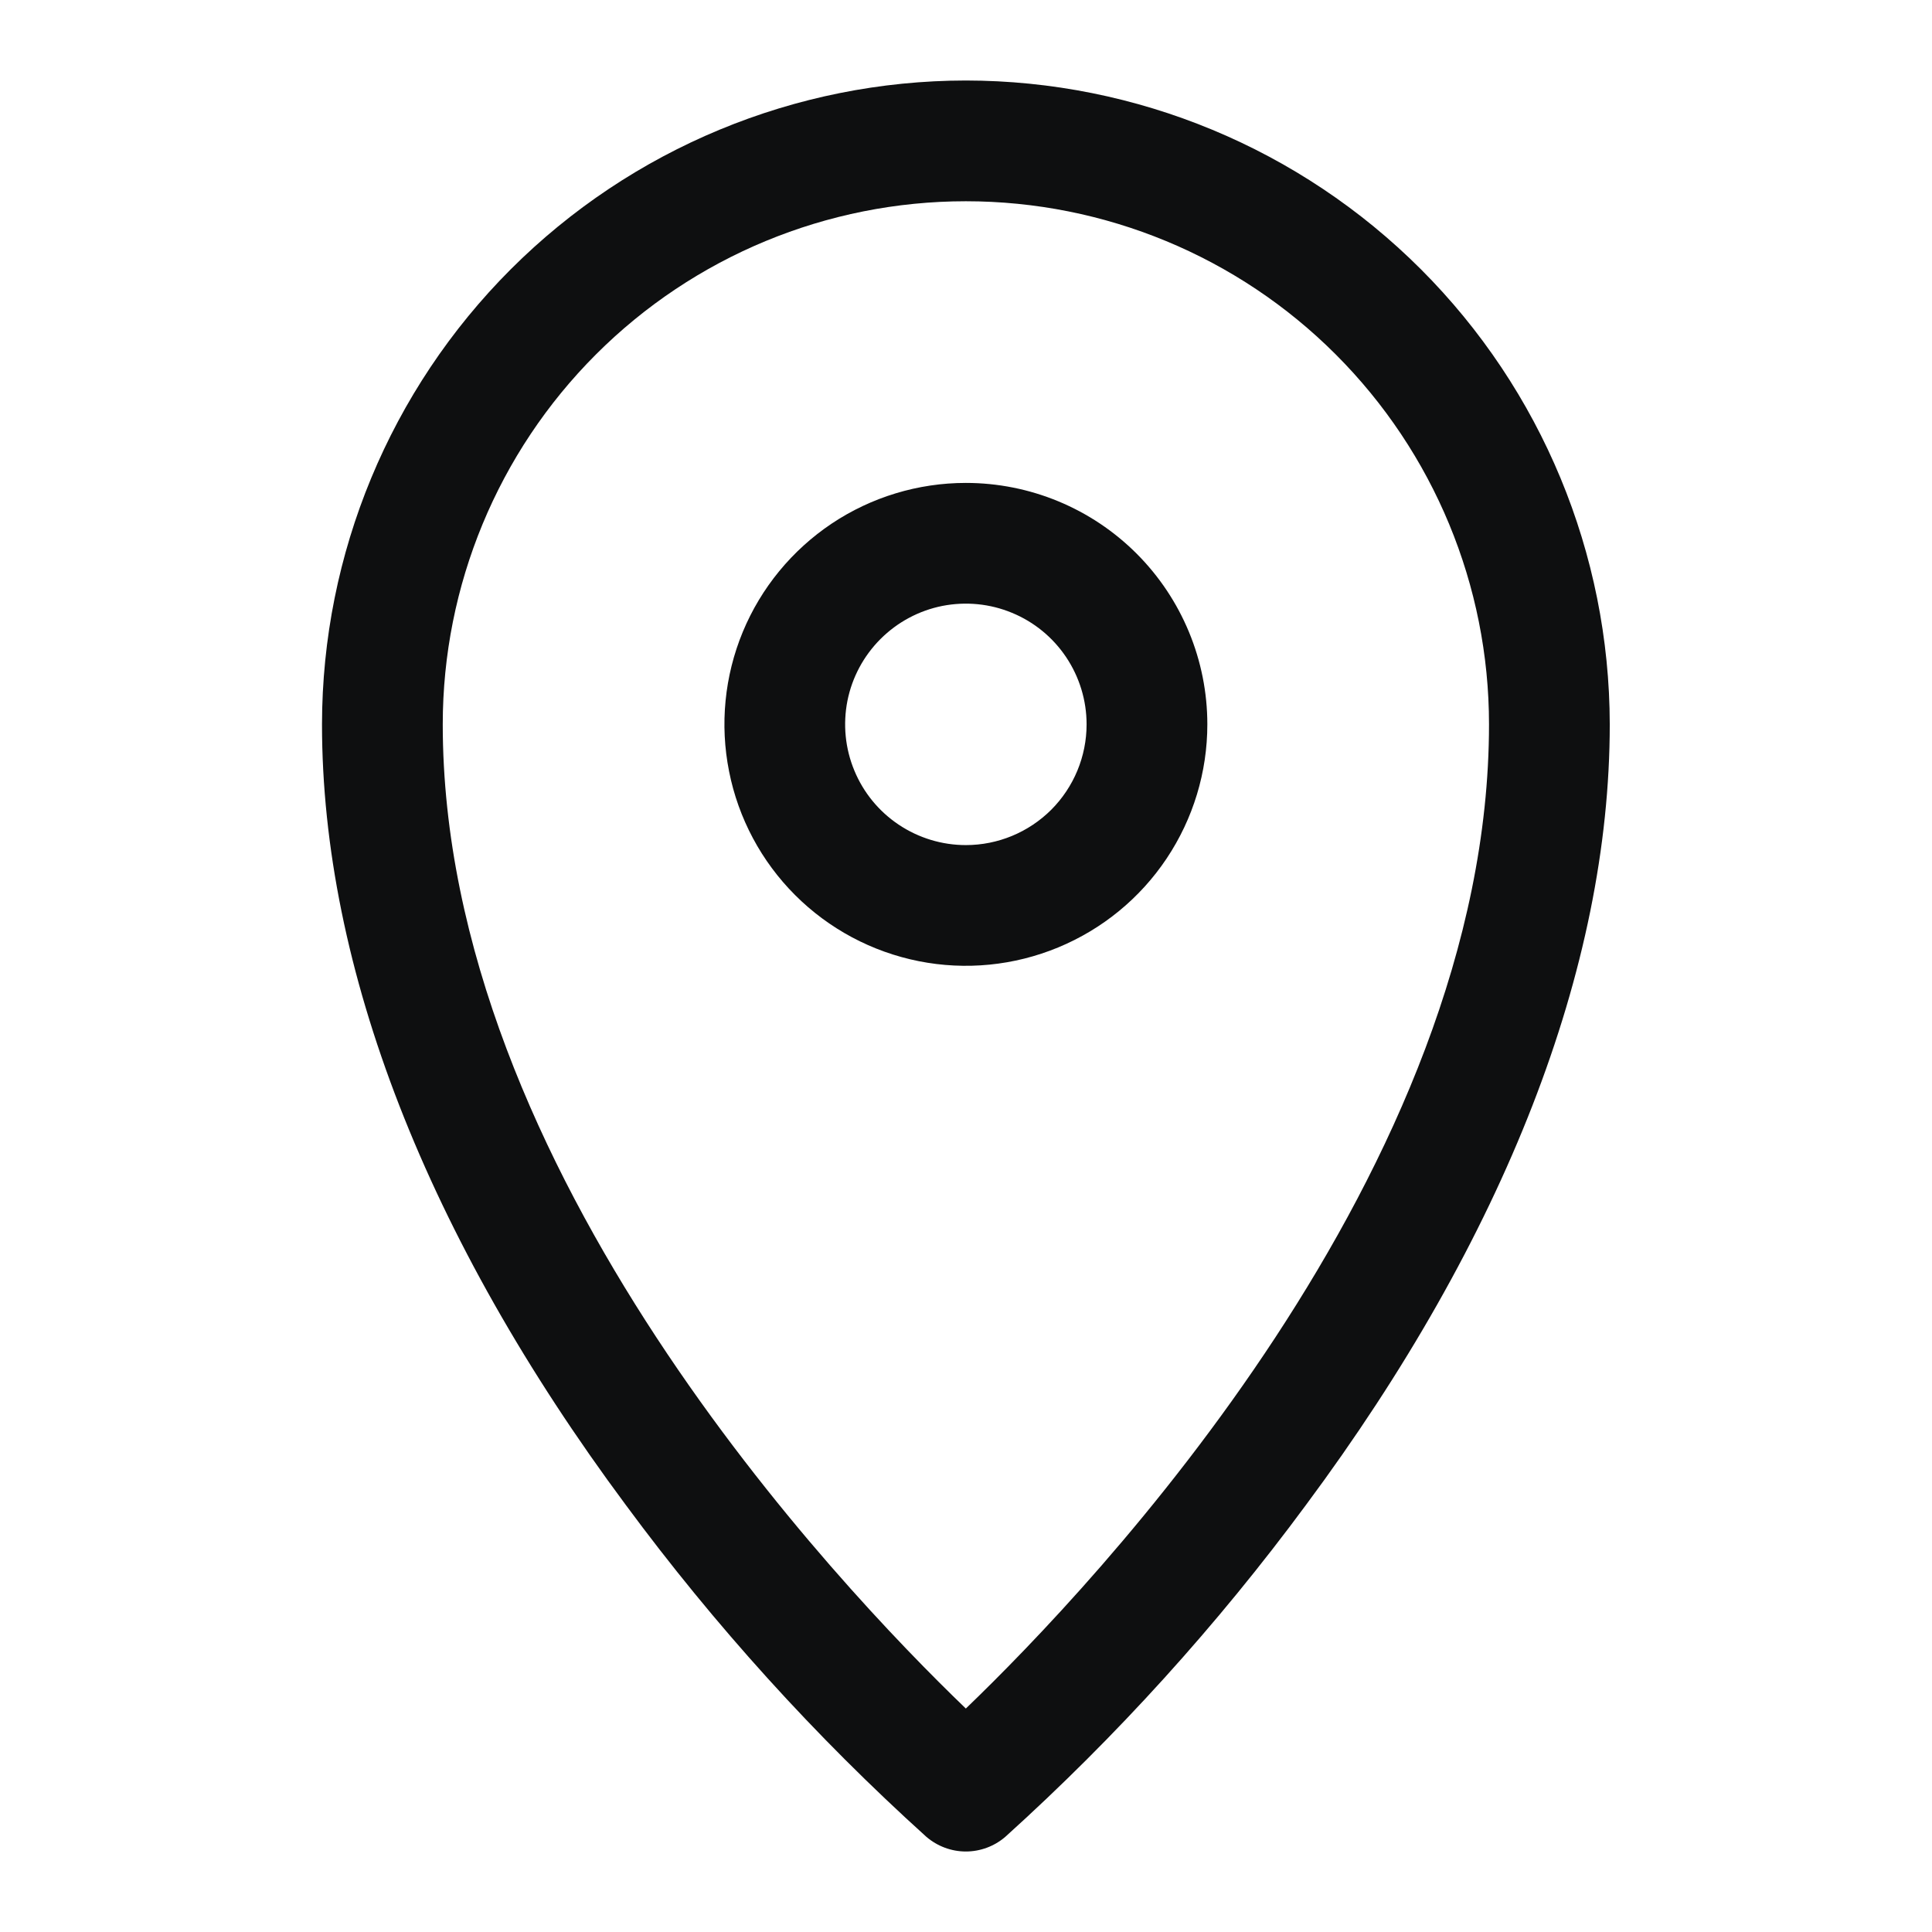 <svg xmlns="http://www.w3.org/2000/svg" width="24" height="24" viewBox="0 0 24 24" fill="none">
  <path fill-rule="evenodd" clip-rule="evenodd" d="M10.332 6.504C10.825 6.175 11.405 5.999 11.998 5.999C12.794 5.999 13.557 6.315 14.119 6.877C14.682 7.44 14.998 8.203 14.998 8.998C14.998 9.592 14.822 10.171 14.492 10.665C14.163 11.158 13.694 11.542 13.146 11.769C12.598 11.996 11.995 12.056 11.413 11.94C10.831 11.824 10.297 11.539 9.877 11.119C9.458 10.7 9.172 10.165 9.057 9.583C8.941 9.002 9 8.399 9.227 7.85C9.454 7.302 9.839 6.834 10.332 6.504ZM11.165 10.245C11.412 10.41 11.702 10.498 11.998 10.498C12.396 10.498 12.777 10.34 13.059 10.059C13.34 9.777 13.498 9.396 13.498 8.998C13.498 8.702 13.41 8.412 13.245 8.165C13.08 7.918 12.846 7.726 12.572 7.613C12.298 7.499 11.997 7.47 11.706 7.527C11.415 7.585 11.148 7.728 10.938 7.938C10.728 8.148 10.585 8.415 10.527 8.706C10.47 8.997 10.499 9.298 10.613 9.572C10.726 9.846 10.918 10.08 11.165 10.245Z" fill="#0E0F10"/>
  <path fill-rule="evenodd" clip-rule="evenodd" d="M6.345 3.345C7.845 1.846 9.878 1.002 11.998 1C14.119 1.002 16.152 1.846 17.651 3.345C19.151 4.845 19.994 6.878 19.997 8.998C19.997 12.023 18.692 15.372 16.224 18.694C15.12 20.19 13.868 21.572 12.488 22.818C12.352 22.935 12.178 23 11.998 23C11.818 23 11.645 22.935 11.508 22.818C10.128 21.572 8.877 20.19 7.773 18.694C5.305 15.372 4 12.023 4 8.998C4.002 6.878 4.846 4.845 6.345 3.345ZM5.5 8.998C5.5 14.53 10.409 19.696 11.998 21.224C13.588 19.696 18.497 14.53 18.497 8.998C18.497 7.275 17.812 5.622 16.593 4.403C15.375 3.184 13.722 2.5 11.998 2.5C10.275 2.5 8.622 3.184 7.403 4.403C6.184 5.622 5.5 7.275 5.5 8.998Z" fill="#0E0F10"/>
</svg>